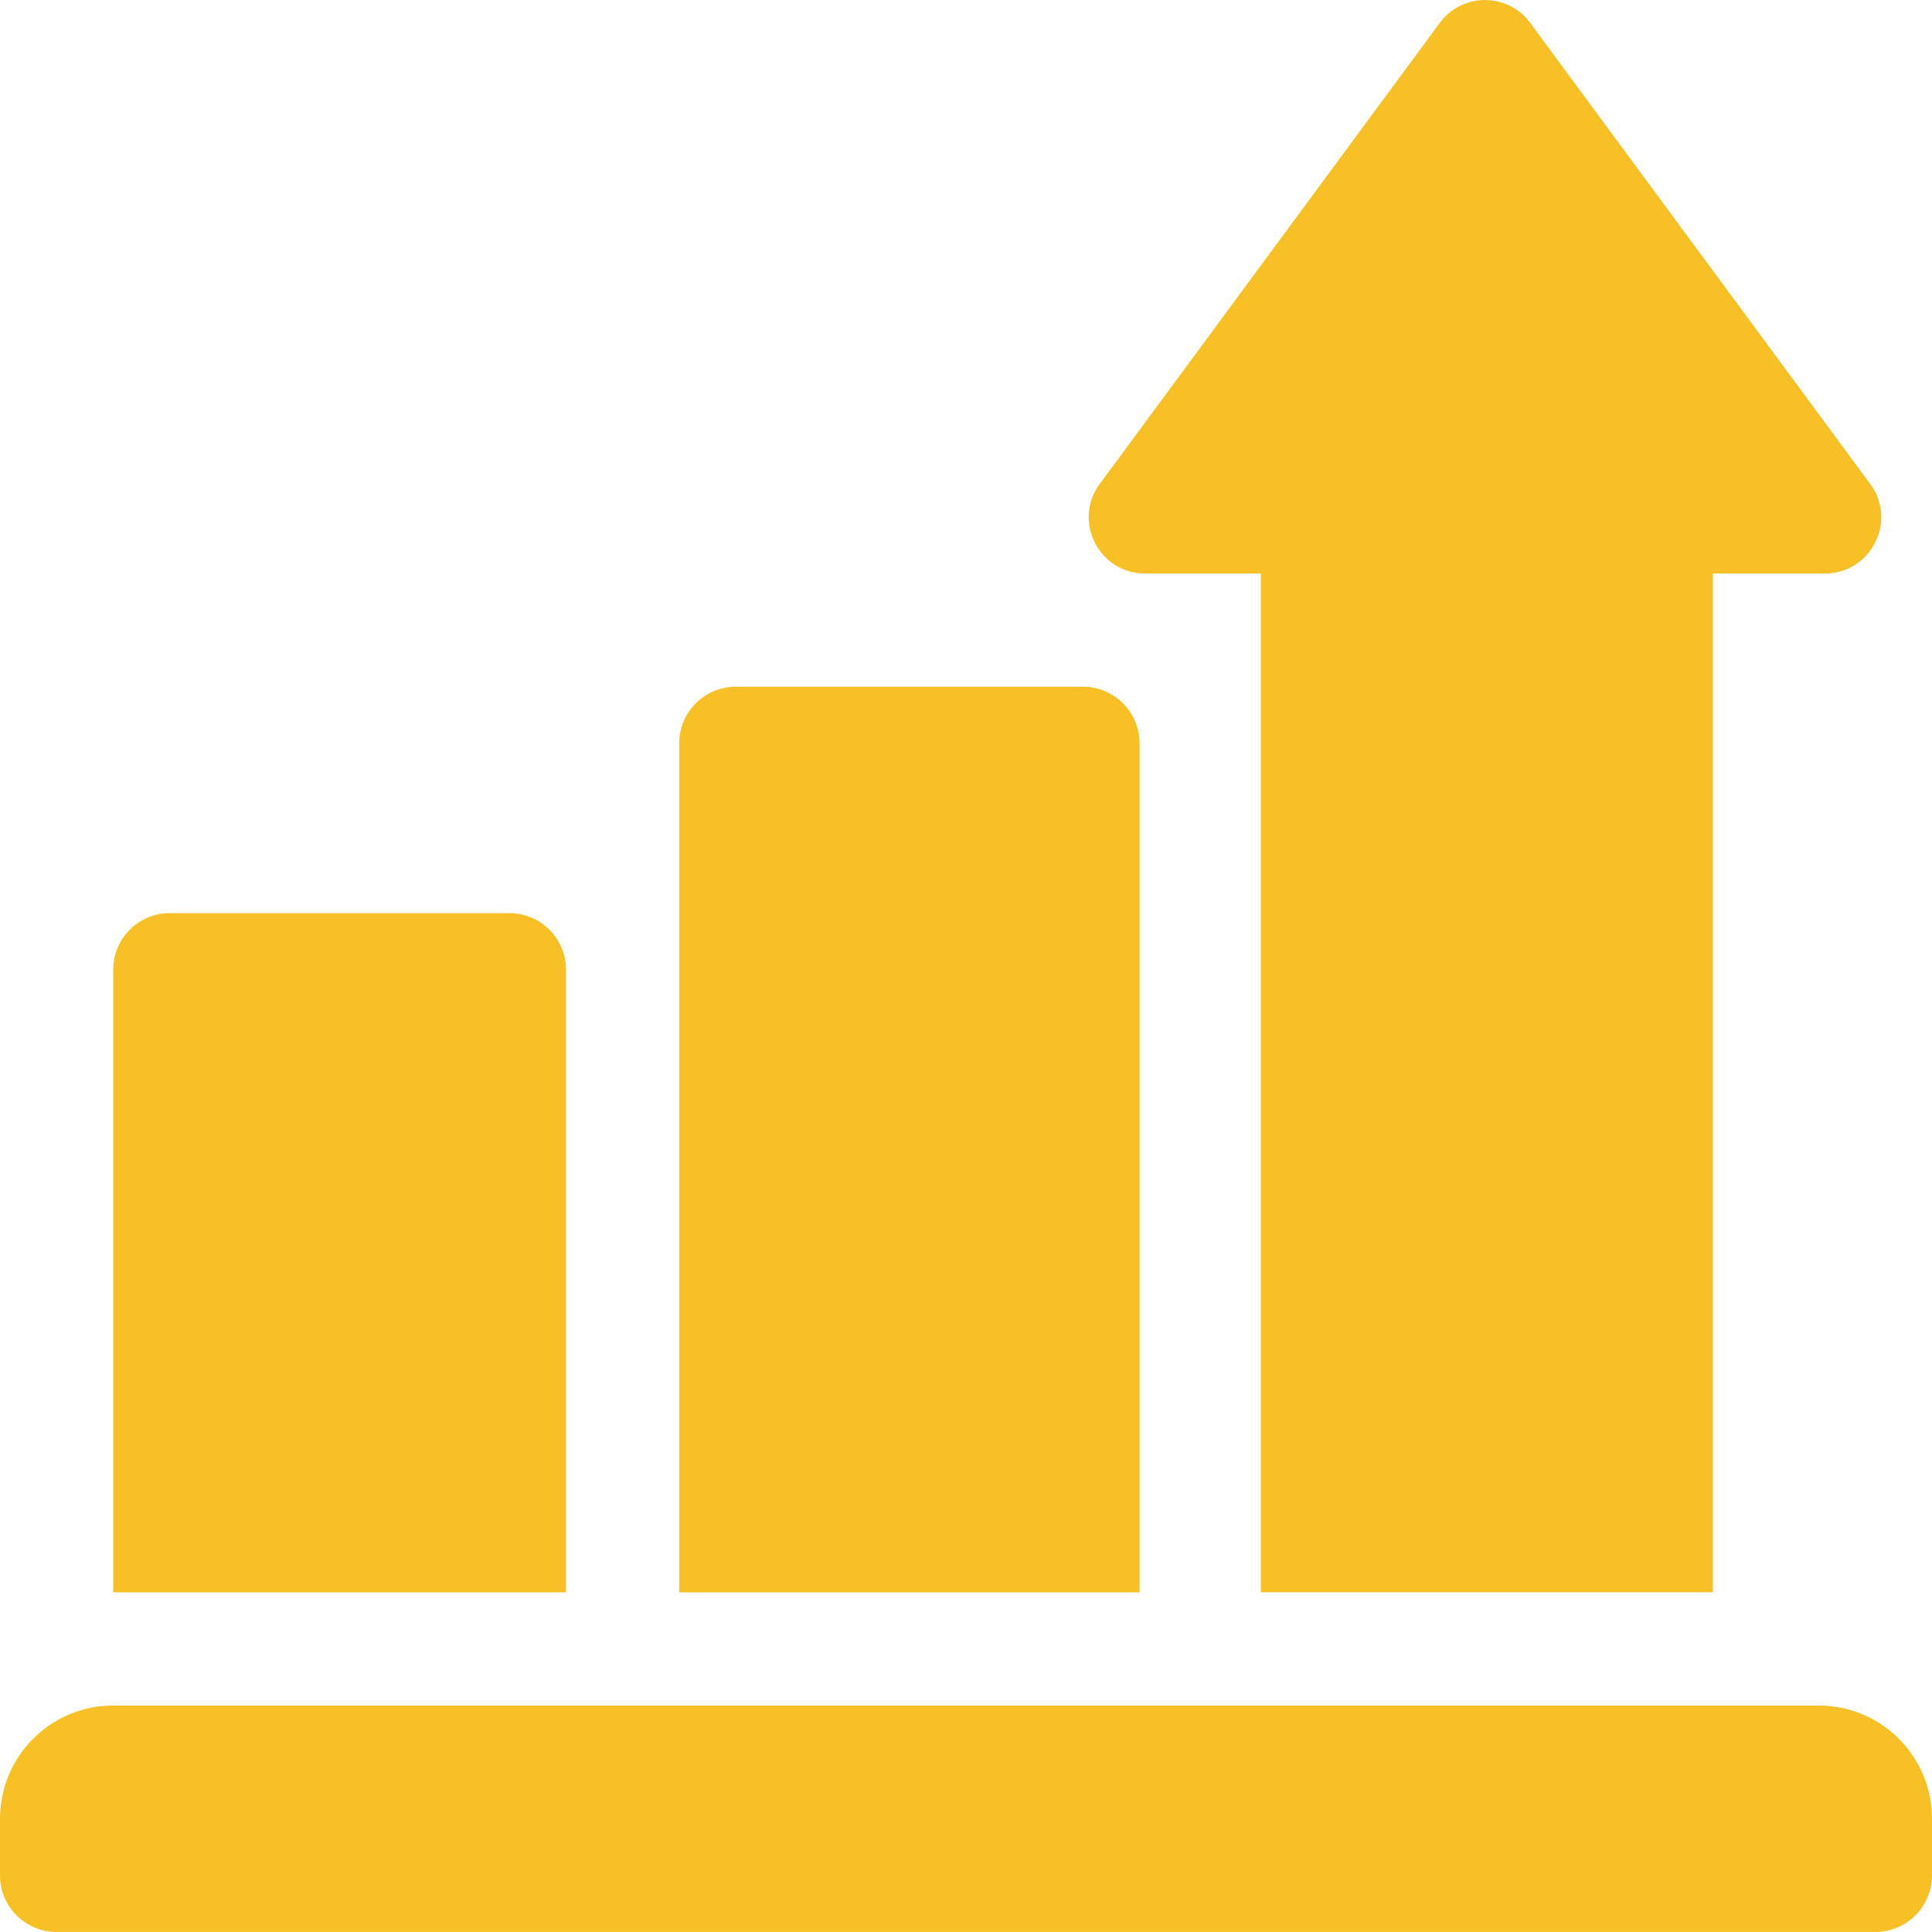 <?xml version="1.0" encoding="UTF-8"?>
<svg width="512px" height="512px" viewBox="0 0 512 512" version="1.1" xmlns="http://www.w3.org/2000/svg" xmlns:xlink="http://www.w3.org/1999/xlink">
    <!-- Generator: Sketch 50 (54983) - http://www.bohemiancoding.com/sketch -->
    <title>chart</title>
    <desc>Created with Sketch.</desc>
    <defs></defs>
    <g id="Page-1" stroke="none" stroke-width="1" fill="none" fill-rule="evenodd">
        <g id="chart" fill="#F7C027" fill-rule="nonzero">
            <path d="M482,451.988 L30,451.988 C13.431,451.988 0,465.42 0,481.988 L0,496.988 C0,505.272 6.716,511.988 15,511.988 L497,511.988 C505.284,511.988 512,505.272 512,496.988 L512,481.988 C512,465.42 498.569,451.988 482,451.988 Z" id="Shape"></path>
            <path d="M287,181.988 L195,181.988 C186.716,181.988 180,188.704 180,196.988 L180,421.988 L302,421.988 L302,196.988 C302,188.704 295.284,181.988 287,181.988 Z" id="Shape"></path>
            <path d="M135,241.988 L45,241.988 C36.716,241.988 30,248.704 30,256.988 L30,421.988 L150,421.988 L150,256.988 C150,248.704 143.284,241.988 135,241.988 Z" id="Shape"></path>
            <path d="M495.536,128.124 L405.419,5.919 C399.475,-1.957 387.6,-1.957 381.656,5.919 L291.54,128.124 C284.147,137.919 291.15,151.976 303.421,151.976 L334.138,151.976 L334.138,421.976 L453.938,421.976 L453.938,151.976 L483.655,151.976 C495.926,151.976 502.929,137.918 495.536,128.124 Z" id="Shape"></path>
        </g>
    </g>
</svg>